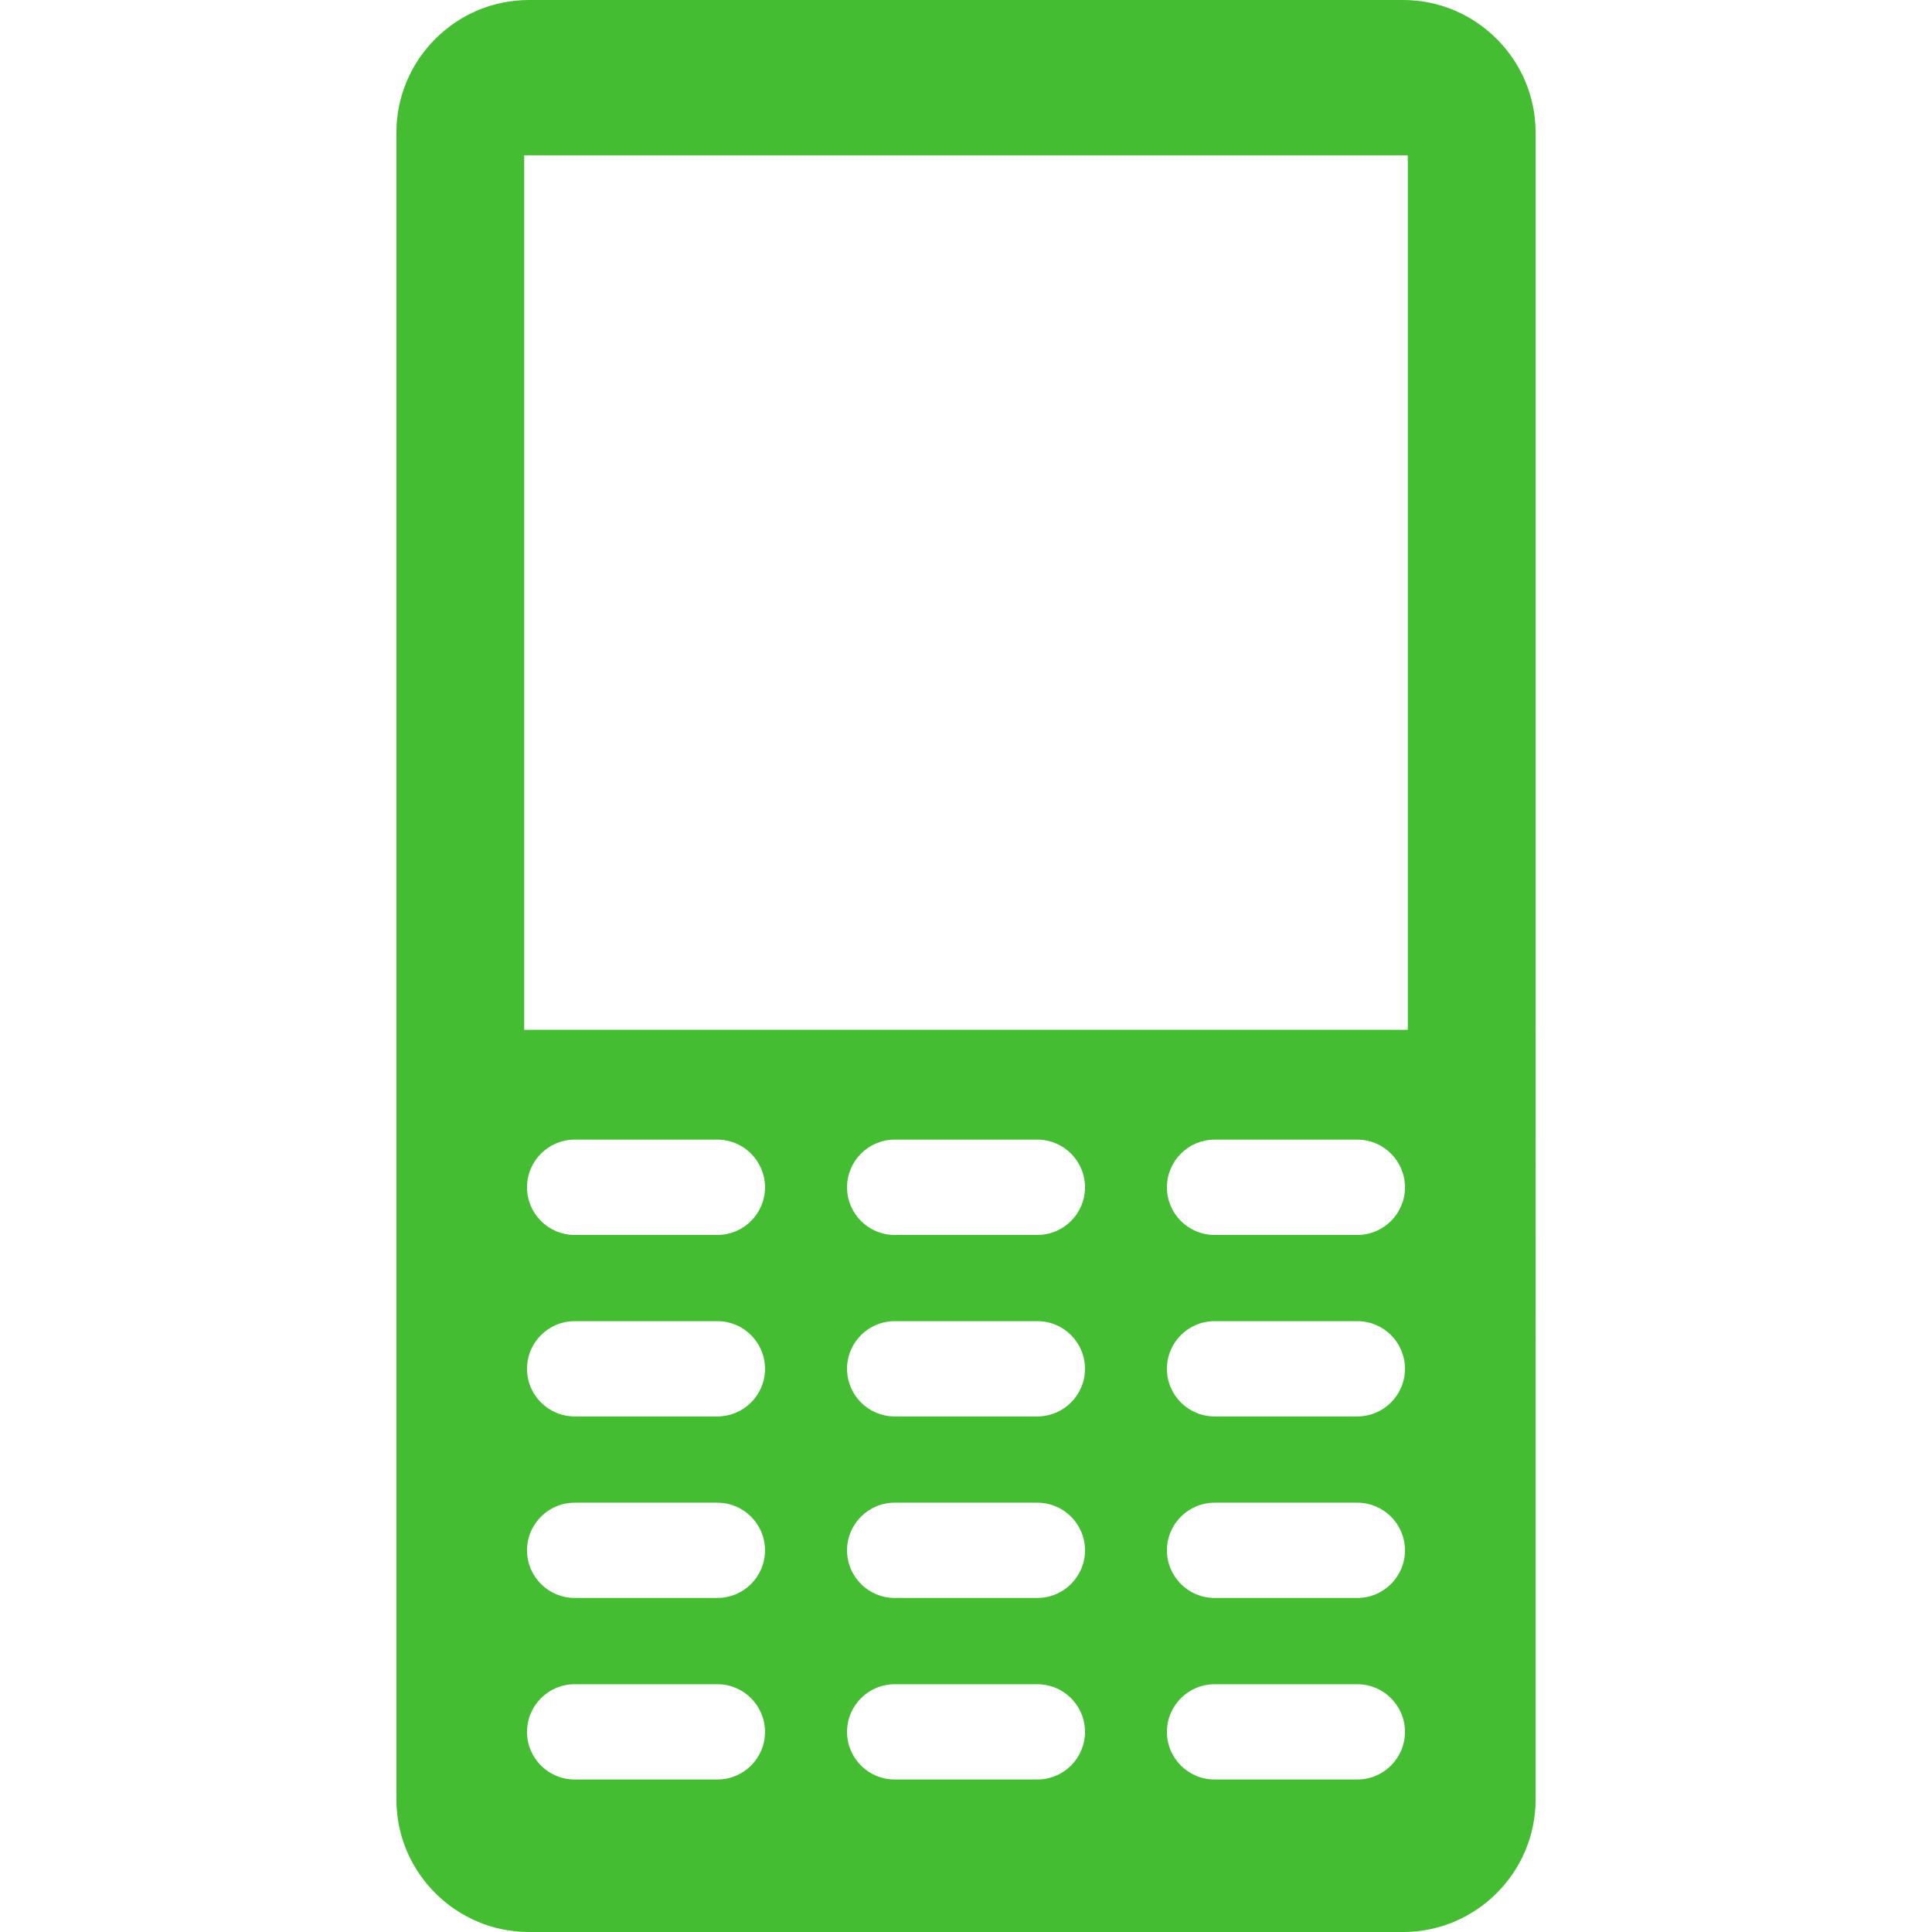 <?xml version="1.0" encoding="UTF-8"?> <svg xmlns="http://www.w3.org/2000/svg" xmlns:xlink="http://www.w3.org/1999/xlink" id="Capa_1" x="0px" y="0px" width="512px" height="512px" viewBox="0 0 34.482 34.482" style="enable-background:new 0 0 34.482 34.482;" xml:space="preserve" class=""><g><g> <path d="M25.043,0H9.439c-1.3,0-2.364,1.063-2.364,2.364v7.483v14.789v7.483c0,1.301,1.064,2.363,2.364,2.363h15.604 c1.3,0,2.364-1.062,2.364-2.363v-7.483V9.847V2.364C27.407,1.063,26.343,0,25.043,0z M12.804,31.76h-2.548 c-0.469,0-0.85-0.38-0.85-0.849c0-0.47,0.381-0.851,0.85-0.851h2.548c0.469,0,0.85,0.381,0.85,0.851 C13.654,31.38,13.273,31.76,12.804,31.76z M12.804,28.52h-2.548c-0.469,0-0.85-0.381-0.85-0.85s0.381-0.85,0.85-0.85h2.548 c0.469,0,0.85,0.381,0.85,0.85S13.273,28.52,12.804,28.52z M12.804,25.28h-2.548c-0.469,0-0.85-0.38-0.85-0.849 c0-0.471,0.381-0.851,0.85-0.851h2.548c0.469,0,0.85,0.38,0.85,0.851C13.654,24.9,13.273,25.28,12.804,25.28z M12.804,22.041 h-2.548c-0.469,0-0.85-0.381-0.85-0.85s0.381-0.851,0.85-0.851h2.548c0.469,0,0.85,0.382,0.85,0.851S13.273,22.041,12.804,22.041z M18.515,31.76h-2.547c-0.47,0-0.85-0.38-0.85-0.849c0-0.47,0.38-0.851,0.85-0.851h2.547c0.47,0,0.85,0.381,0.85,0.851 C19.364,31.38,18.984,31.76,18.515,31.76z M18.515,28.52h-2.547c-0.47,0-0.85-0.381-0.85-0.85s0.38-0.85,0.85-0.85h2.547 c0.47,0,0.85,0.381,0.85,0.85S18.984,28.52,18.515,28.52z M18.515,25.28h-2.547c-0.47,0-0.85-0.38-0.85-0.849 c0-0.471,0.38-0.851,0.85-0.851h2.547c0.47,0,0.85,0.38,0.85,0.851C19.364,24.9,18.984,25.28,18.515,25.28z M18.515,22.041h-2.547 c-0.47,0-0.85-0.381-0.85-0.85s0.38-0.851,0.85-0.851h2.547c0.47,0,0.85,0.382,0.85,0.851S18.984,22.041,18.515,22.041z M24.226,31.76h-2.549c-0.469,0-0.85-0.38-0.85-0.849c0-0.47,0.381-0.851,0.85-0.851h2.549c0.469,0,0.85,0.381,0.85,0.851 C25.075,31.38,24.694,31.76,24.226,31.76z M24.226,28.52h-2.549c-0.469,0-0.85-0.381-0.85-0.85s0.381-0.85,0.85-0.85h2.549 c0.469,0,0.85,0.381,0.85,0.85S24.694,28.52,24.226,28.52z M24.226,25.28h-2.549c-0.469,0-0.85-0.38-0.85-0.849 c0-0.471,0.381-0.851,0.85-0.851h2.549c0.469,0,0.85,0.38,0.85,0.851C25.075,24.9,24.694,25.28,24.226,25.28z M24.226,22.041 h-2.549c-0.469,0-0.85-0.381-0.85-0.85s0.381-0.851,0.85-0.851h2.549c0.469,0,0.85,0.382,0.85,0.851S24.694,22.041,24.226,22.041z M25.126,18.38H9.356V2.771h15.77V18.38z" data-original="#000000" class="active-path" data-old_color="#44bd32" fill="#44bd32"></path> </g></g> </svg> 